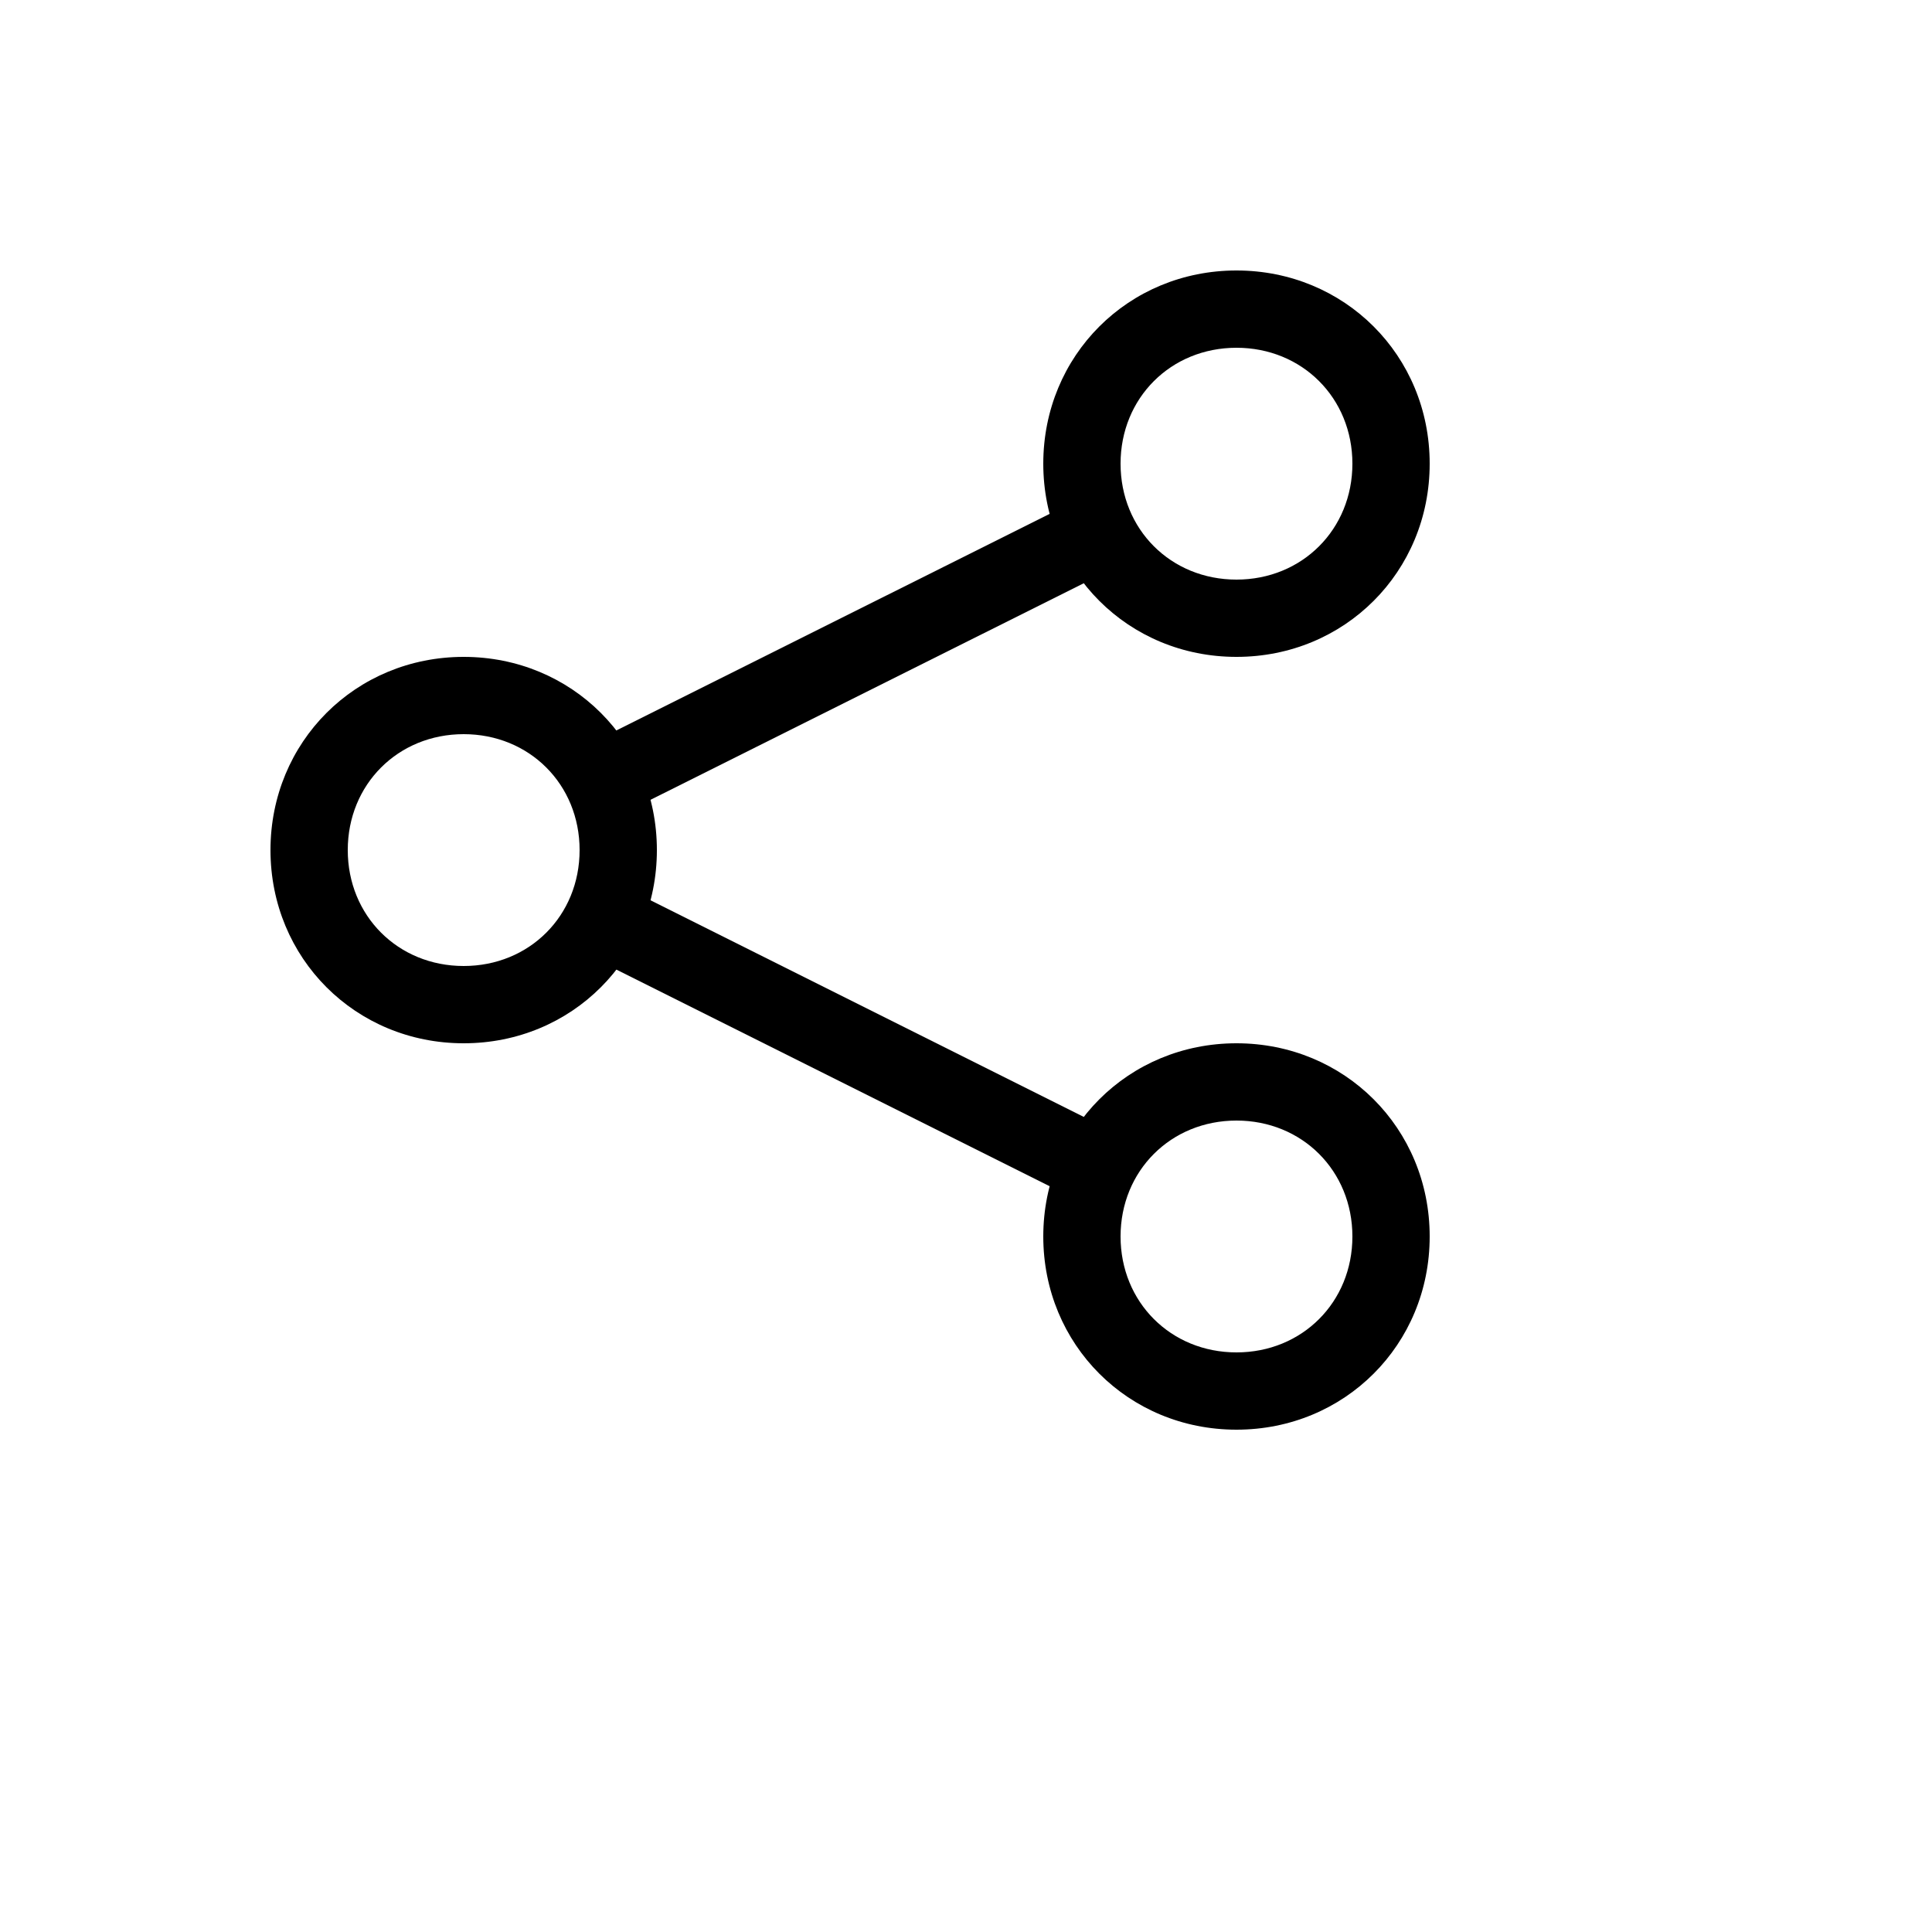<svg xmlns="http://www.w3.org/2000/svg" version="1.1" xmlns:xlink="http://www.w3.org/1999/xlink" width="100%" height="100%" id="svgWorkerArea" viewBox="-25 -25 625 625" xmlns:idraw="https://idraw.muisca.co" style="background: white;"><defs id="defsdoc"><pattern id="patternBool" x="0" y="0" width="10" height="10" patternUnits="userSpaceOnUse" patternTransform="rotate(35)"><circle cx="5" cy="5" r="4" style="stroke: none;fill: #ff000070;"></circle></pattern></defs><g id="fileImp-984276646" class="cosito"><path id="pathImp-544185459" class="grouped" d="M125 312.5C90 312.5 62.5 285 62.5 250 62.5 215 90 187.5 125 187.5 160 187.5 187.5 215 187.5 250 187.5 285 160 312.5 125 312.5 125 312.5 125 312.5 125 312.5M125 212.5C103.75 212.5 87.5 228.75 87.5 250 87.5 271.25 103.75 287.5 125 287.5 146.25 287.5 162.5 271.25 162.5 250 162.5 228.75 146.25 212.5 125 212.5 125 212.5 125 212.5 125 212.5M375 187.5C340 187.5 312.5 160 312.5 125 312.5 90 340 62.5 375 62.5 410 62.5 437.5 90 437.5 125 437.5 160 410 187.5 375 187.5 375 187.5 375 187.5 375 187.5M375 87.5C353.75 87.5 337.5 103.75 337.5 125 337.5 146.25 353.75 162.5 375 162.5 396.25 162.5 412.5 146.25 412.5 125 412.5 103.75 396.25 87.5 375 87.5 375 87.5 375 87.5 375 87.5M375 437.5C340 437.5 312.5 410 312.5 375 312.5 340 340 312.5 375 312.5 410 312.5 437.5 340 437.5 375 437.5 410 410 437.5 375 437.5 375 437.5 375 437.5 375 437.5M375 337.5C353.75 337.5 337.5 353.75 337.5 375 337.5 396.25 353.75 412.5 375 412.5 396.25 412.5 412.5 396.25 412.5 375 412.5 353.75 396.25 337.5 375 337.5 375 337.5 375 337.5 375 337.5"></path><path id="pathImp-518028922" class="grouped" d="M175.088 261.062C175.088 261.062 336.087 341.562 336.087 341.562 336.087 341.562 324.9 363.913 324.9 363.913 324.9 363.913 163.9 283.413 163.9 283.413 163.9 283.413 175.088 261.062 175.088 261.062M324.913 136.062C324.913 136.062 336.087 158.438 336.087 158.438 336.087 158.438 175.088 238.912 175.088 238.912 175.088 238.912 163.912 216.537 163.912 216.537 163.912 216.537 324.913 136.062 324.913 136.062"></path></g></svg>